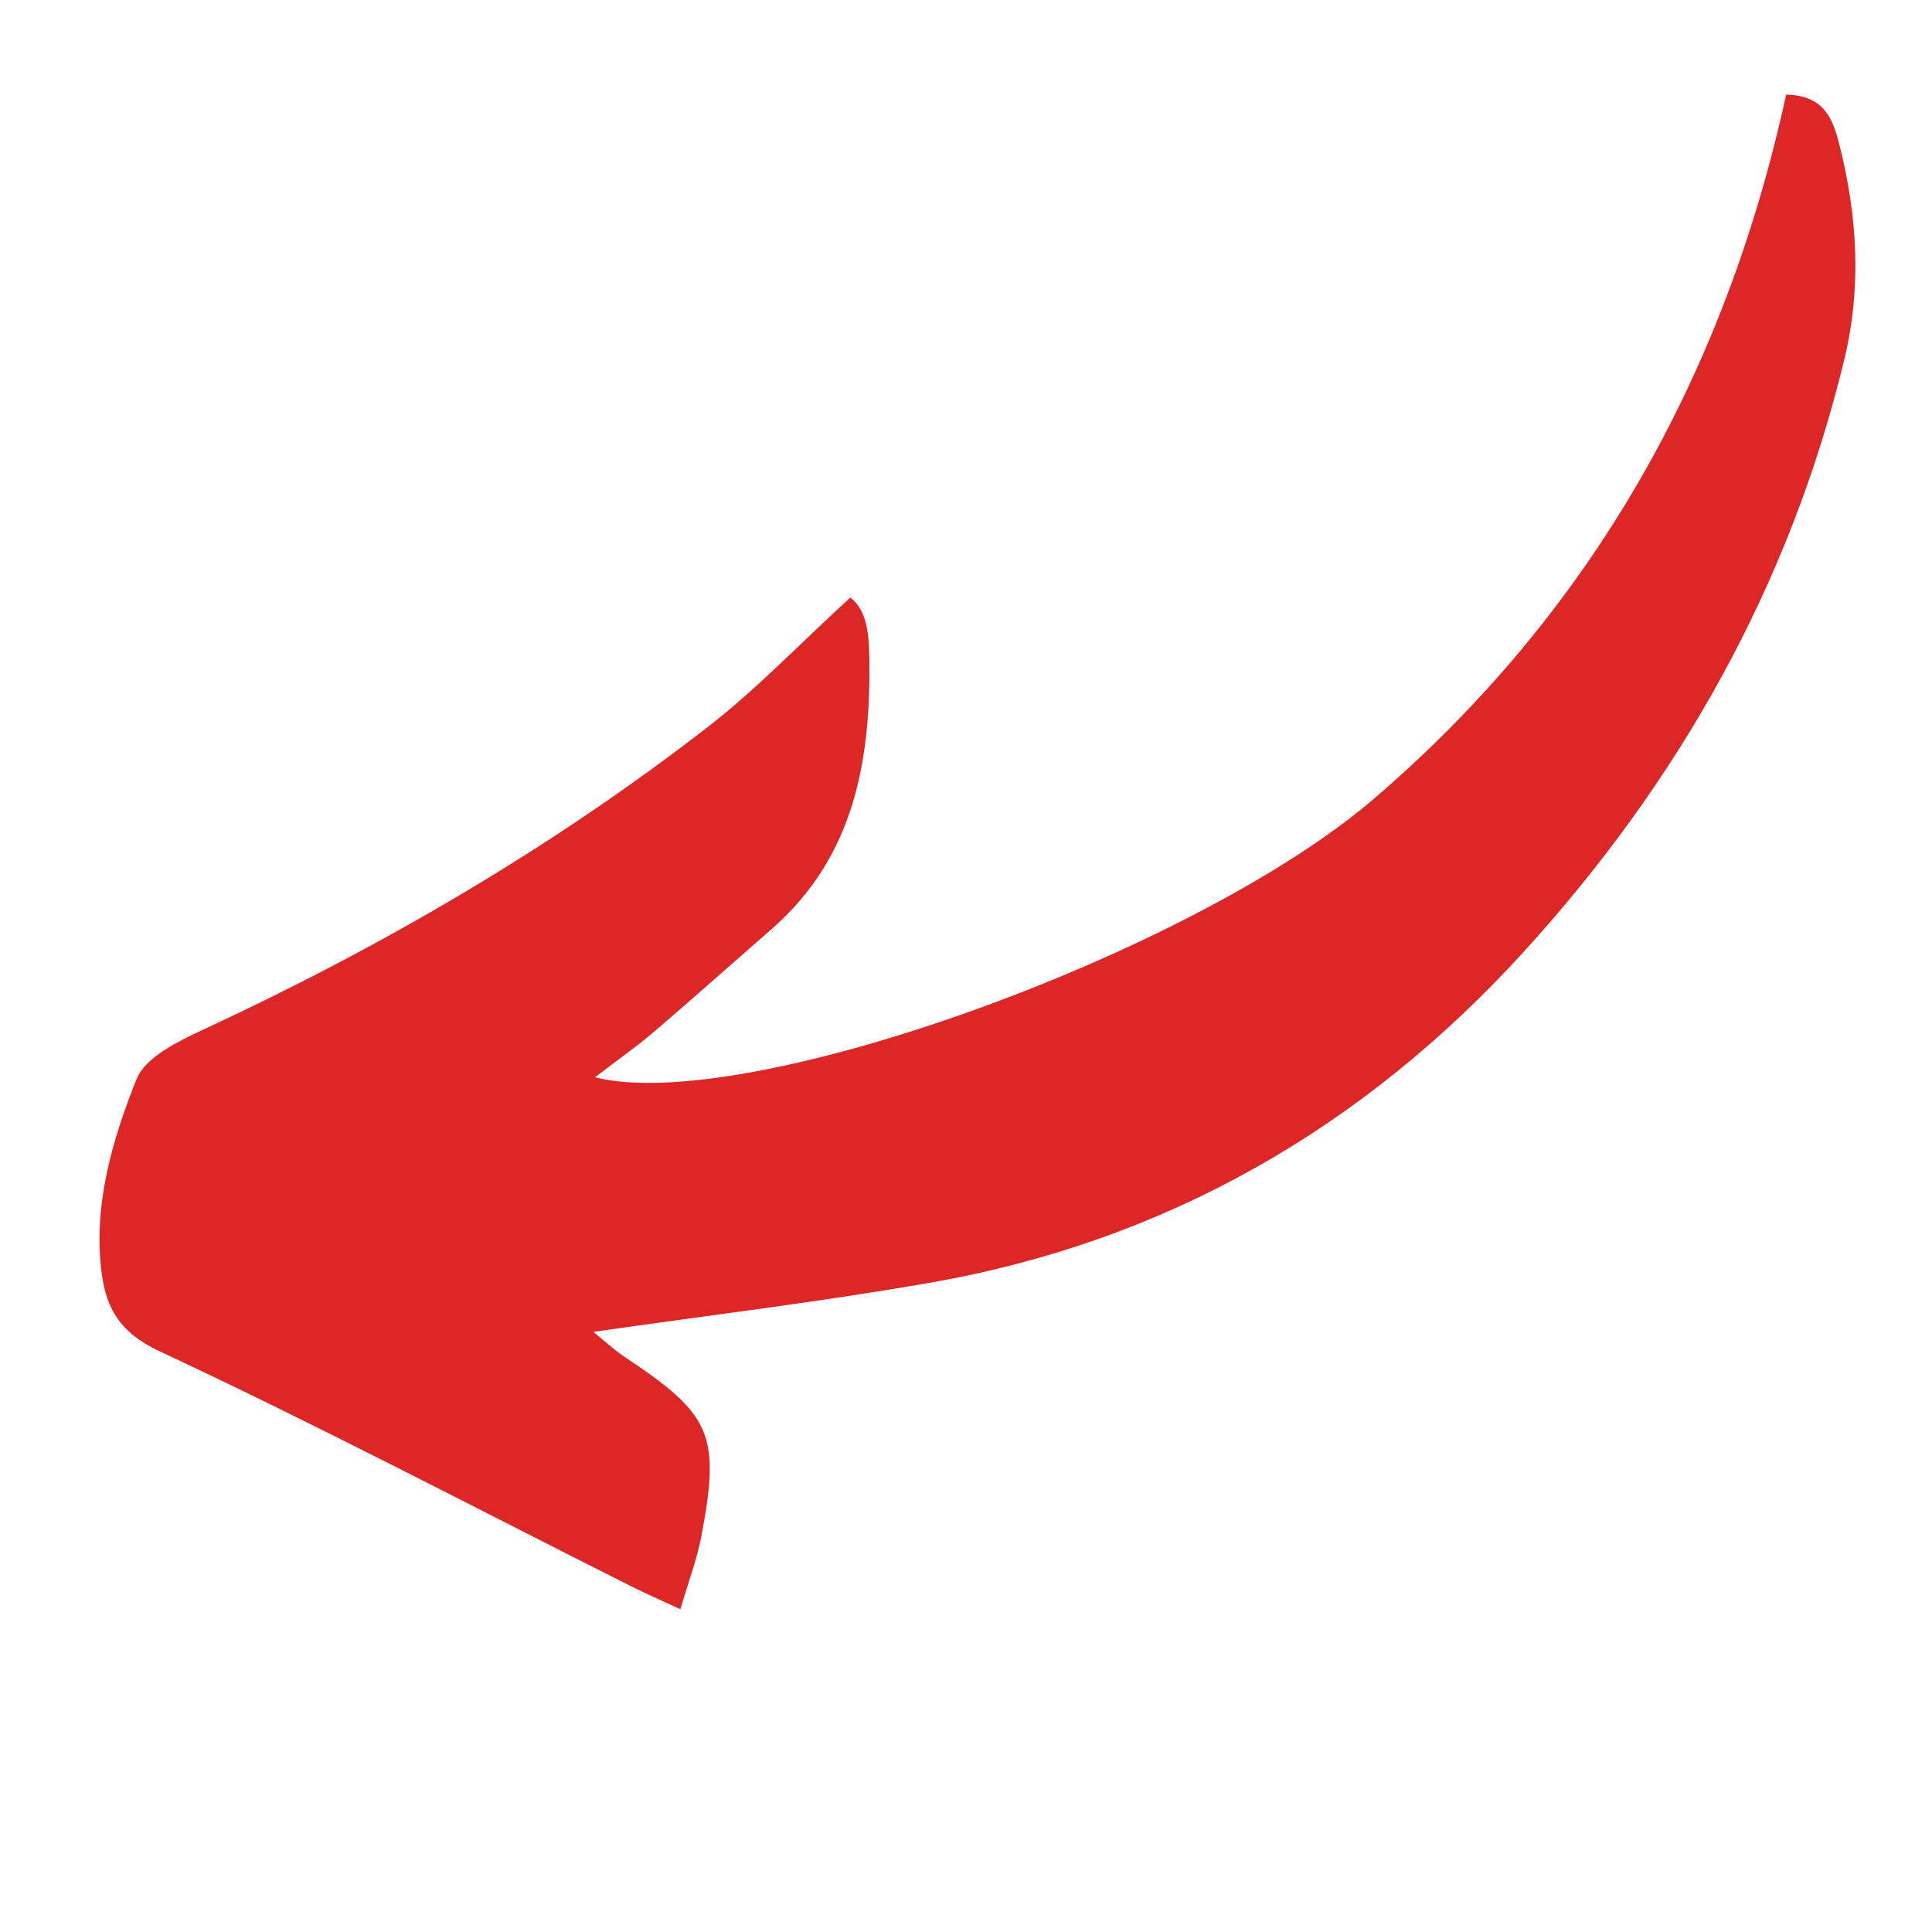 <svg xmlns="http://www.w3.org/2000/svg" xmlns:xlink="http://www.w3.org/1999/xlink" width="150" zoomAndPan="magnify" viewBox="0 0 112.5 112.5" height="150" preserveAspectRatio="xMidYMid meet" version="1.0"><defs><clipPath id="eb355060ed"><path d="M 5 5 L 109 5 L 109 94 L 5 94 Z M 5 5 " clip-rule="nonzero"/></clipPath><clipPath id="bb1d577eca"><path d="M 126.809 36.602 L 23.746 104.105 L -0.395 67.254 L 102.672 -0.25 Z M 126.809 36.602 " clip-rule="nonzero"/></clipPath><clipPath id="b48f9ac425"><path d="M 126.809 36.602 L 23.746 104.105 L -0.395 67.254 L 102.672 -0.25 Z M 126.809 36.602 " clip-rule="nonzero"/></clipPath></defs><g clip-path="url(#eb355060ed)"><g clip-path="url(#bb1d577eca)"><g clip-path="url(#b48f9ac425)"><path fill="#dd2727" d="M 104.008 5.508 C 106.27 5.543 106.762 7.02 107.125 8.496 C 108.148 12.574 108.406 16.68 107.418 20.828 C 104.25 34.035 97.77 45.508 88.688 55.465 C 79.375 65.676 67.91 72.281 54.215 74.684 C 47.77 75.812 41.258 76.59 34.547 77.555 C 35.102 77.992 35.738 78.594 36.469 79.078 C 41.426 82.379 41.961 83.566 40.836 89.473 C 40.586 90.793 40.098 92.062 39.621 93.707 C 38.422 93.148 37.551 92.77 36.703 92.344 C 27.562 87.75 18.504 82.988 9.234 78.656 C 6.992 77.602 6.199 76.176 5.93 74.207 C 5.395 70.246 6.52 66.43 7.949 62.84 C 8.449 61.586 10.312 60.668 11.738 60 C 22.219 55.141 32.152 49.363 41.27 42.289 C 44.109 40.082 46.613 37.445 49.512 34.797 C 50.492 35.52 50.598 36.969 50.621 38.242 C 50.719 44.211 49.781 49.855 44.949 54.082 C 42.664 56.078 40.406 58.09 38.105 60.062 C 37.082 60.941 35.965 61.715 34.648 62.73 C 43.434 64.945 69.488 55.516 79.961 46.547 C 92.699 35.645 100.469 21.75 104.008 5.508 Z M 104.008 5.508 " fill-opacity="1" fill-rule="nonzero"/></g></g></g></svg>